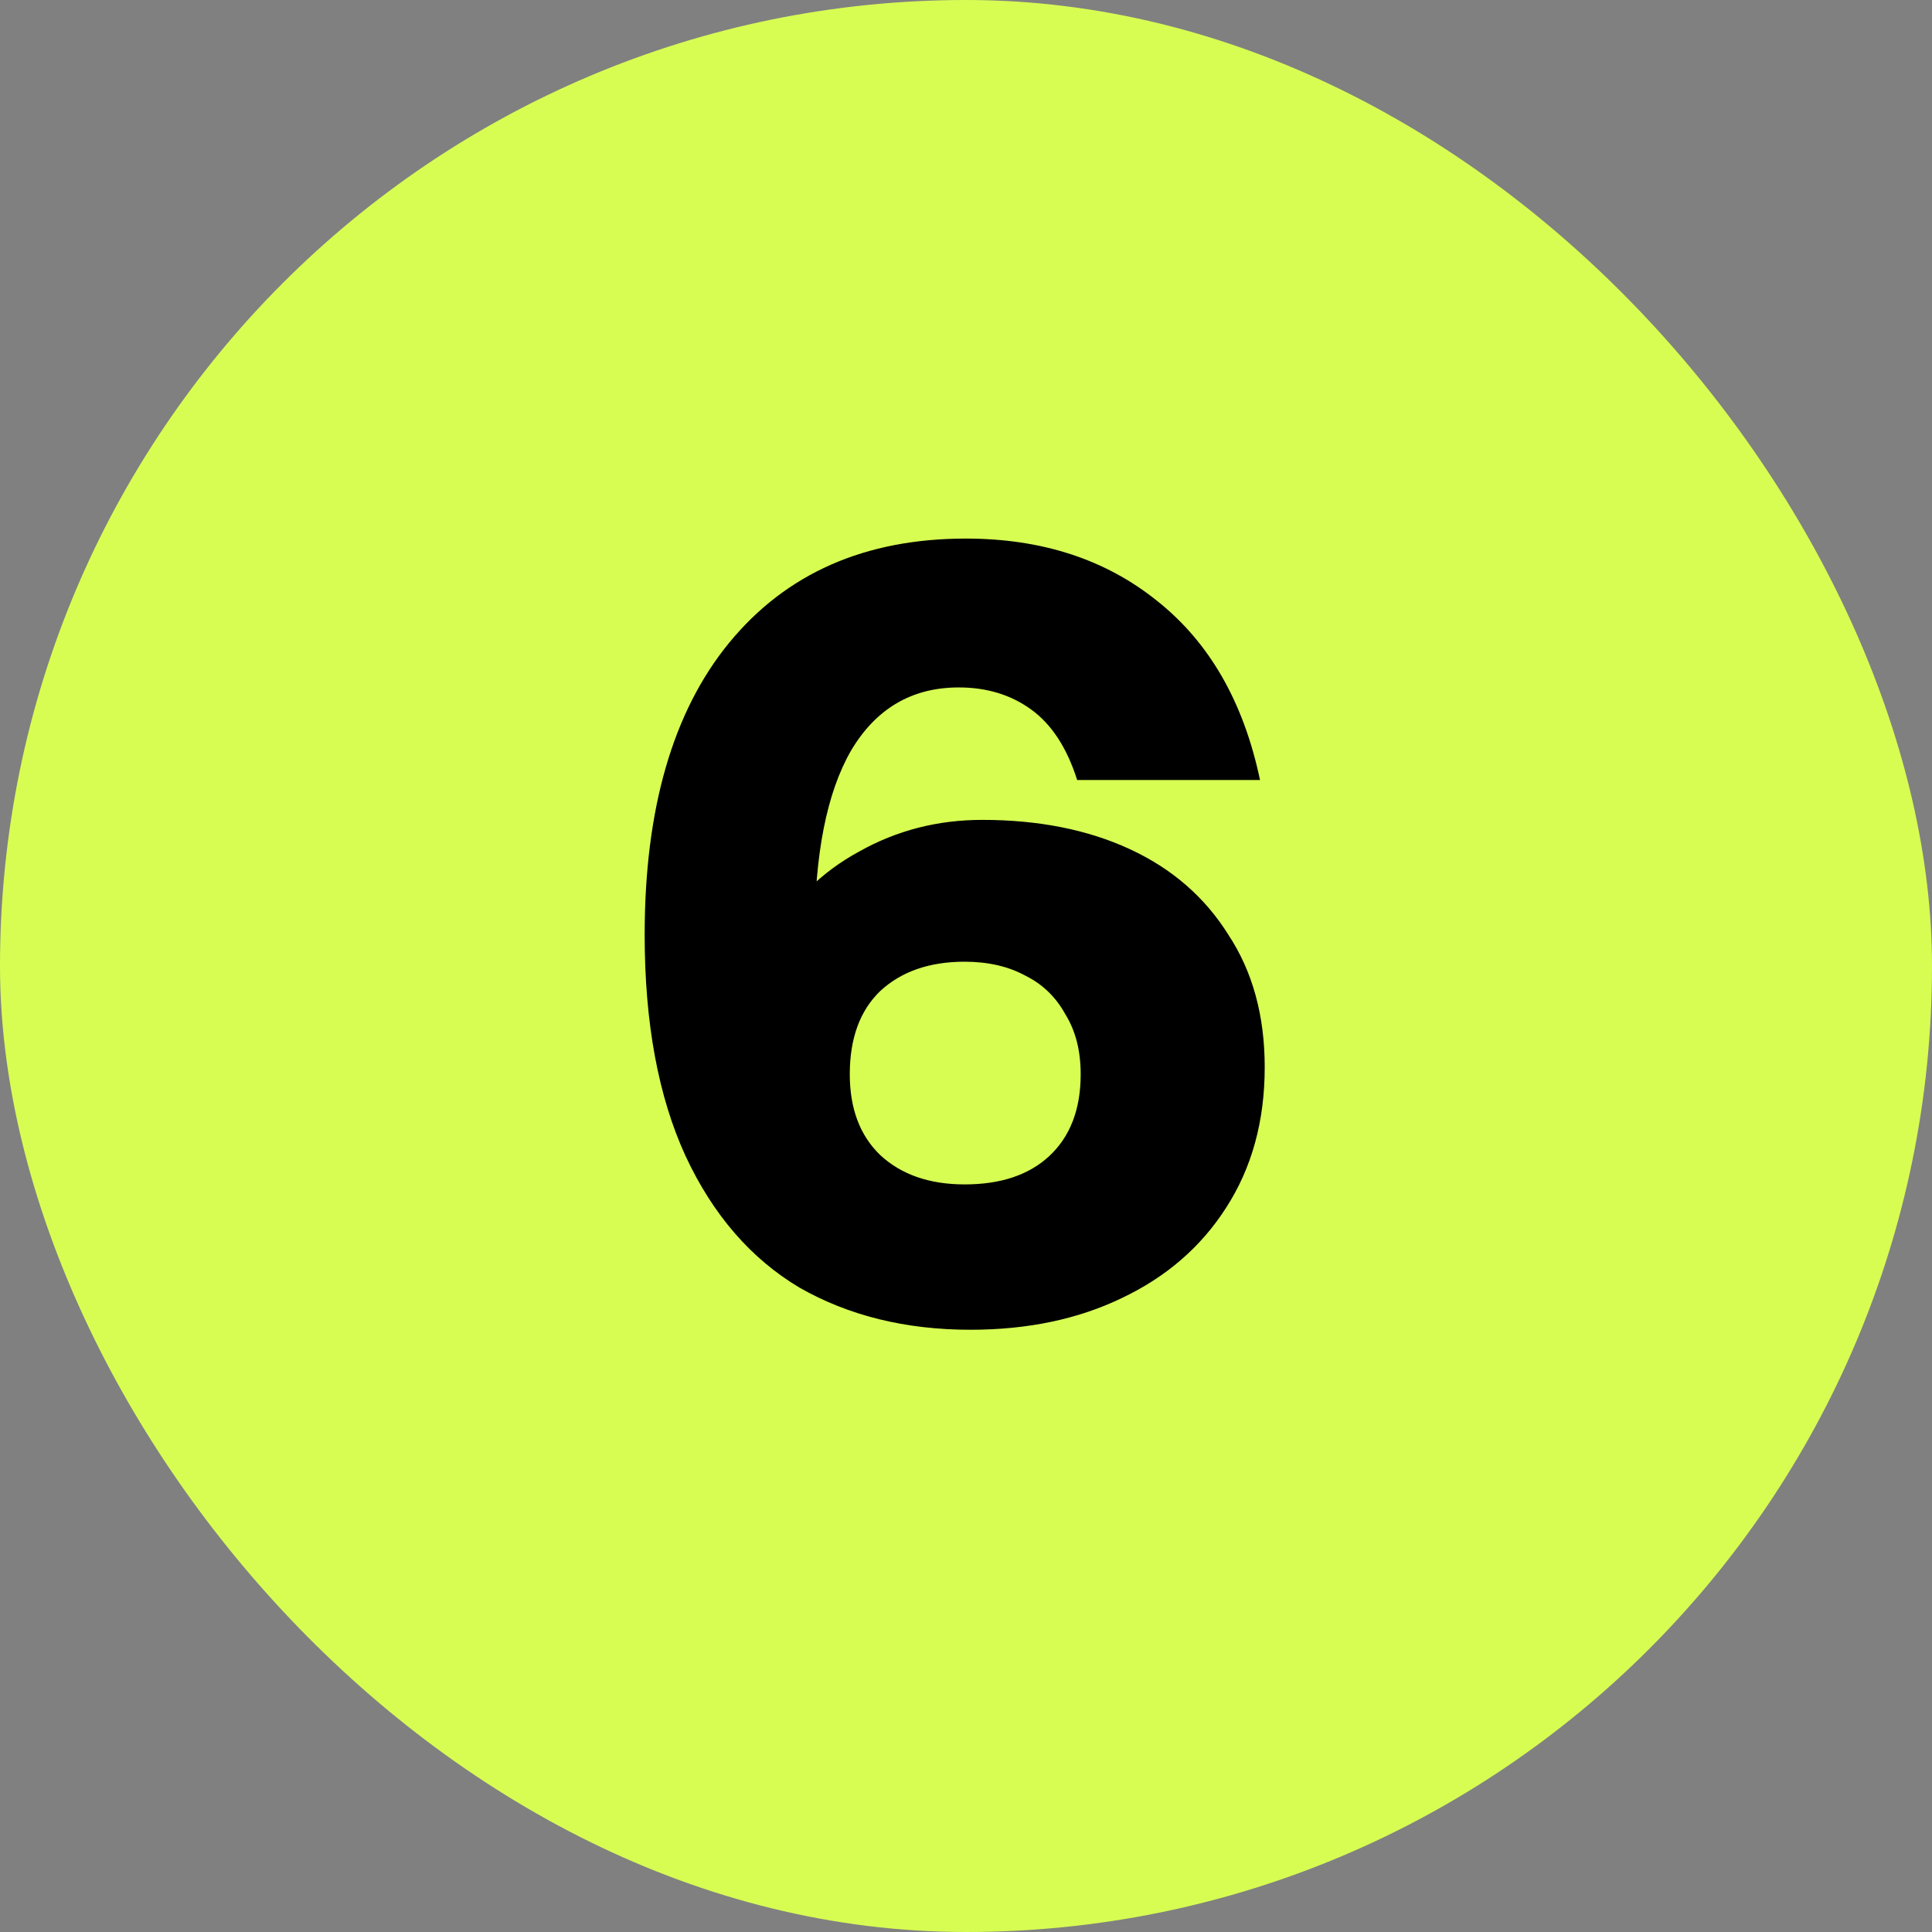 <svg xmlns="http://www.w3.org/2000/svg" fill="none" viewBox="0 0 168 168" height="168" width="168">
<rect x="0" y="0" width="168" height="168" fill="#808080" stroke="none"/>
<rect fill="#D7FD53" rx="84" height="168" width="168"></rect>
<path fill="black" d="M83.883 103.298L84.392 115.631C78.752 115.631 73.792 114.408 69.511 111.962C65.299 109.447 62.003 105.642 59.625 100.546C57.247 95.382 56.058 88.961 56.058 81.283C56.058 70.343 58.504 61.883 63.396 55.904C68.356 49.857 75.219 46.833 83.984 46.833C90.576 46.833 96.113 48.633 100.598 52.235C105.15 55.836 108.14 61.034 109.567 67.829H93.667C92.784 65.043 91.459 63.005 89.692 61.714C87.925 60.423 85.819 59.777 83.373 59.777C79.296 59.777 76.17 61.612 73.996 65.281C71.89 68.95 70.837 74.284 70.837 81.283C70.837 86.719 71.244 91.067 72.06 94.329C72.875 97.522 74.234 99.833 76.136 101.26C78.107 102.619 80.689 103.298 83.883 103.298ZM84.392 115.631C80.383 115.631 76.85 114.713 73.792 112.879C70.802 111.044 68.458 108.462 66.76 105.133C65.061 101.735 64.212 97.794 64.212 93.31C64.212 88.893 65.129 85.02 66.963 81.691C68.866 78.361 71.448 75.813 74.71 74.046C77.971 72.212 81.538 71.294 85.411 71.294C90.304 71.294 94.585 72.144 98.254 73.842C101.923 75.541 104.777 78.021 106.815 81.283C108.922 84.476 109.975 88.316 109.975 92.8C109.975 97.489 108.854 101.565 106.611 105.031C104.437 108.428 101.413 111.044 97.54 112.879C93.735 114.713 89.353 115.631 84.392 115.631ZM83.883 102.992C87.008 102.992 89.454 102.177 91.221 100.546C93.056 98.847 93.973 96.469 93.973 93.412C93.973 91.373 93.531 89.641 92.648 88.213C91.833 86.719 90.677 85.597 89.183 84.85C87.688 84.035 85.921 83.627 83.883 83.627C80.825 83.627 78.379 84.476 76.544 86.175C74.778 87.874 73.894 90.286 73.894 93.412C73.894 96.401 74.778 98.746 76.544 100.444C78.379 102.143 80.825 102.992 83.883 102.992Z"></path>
</svg>
